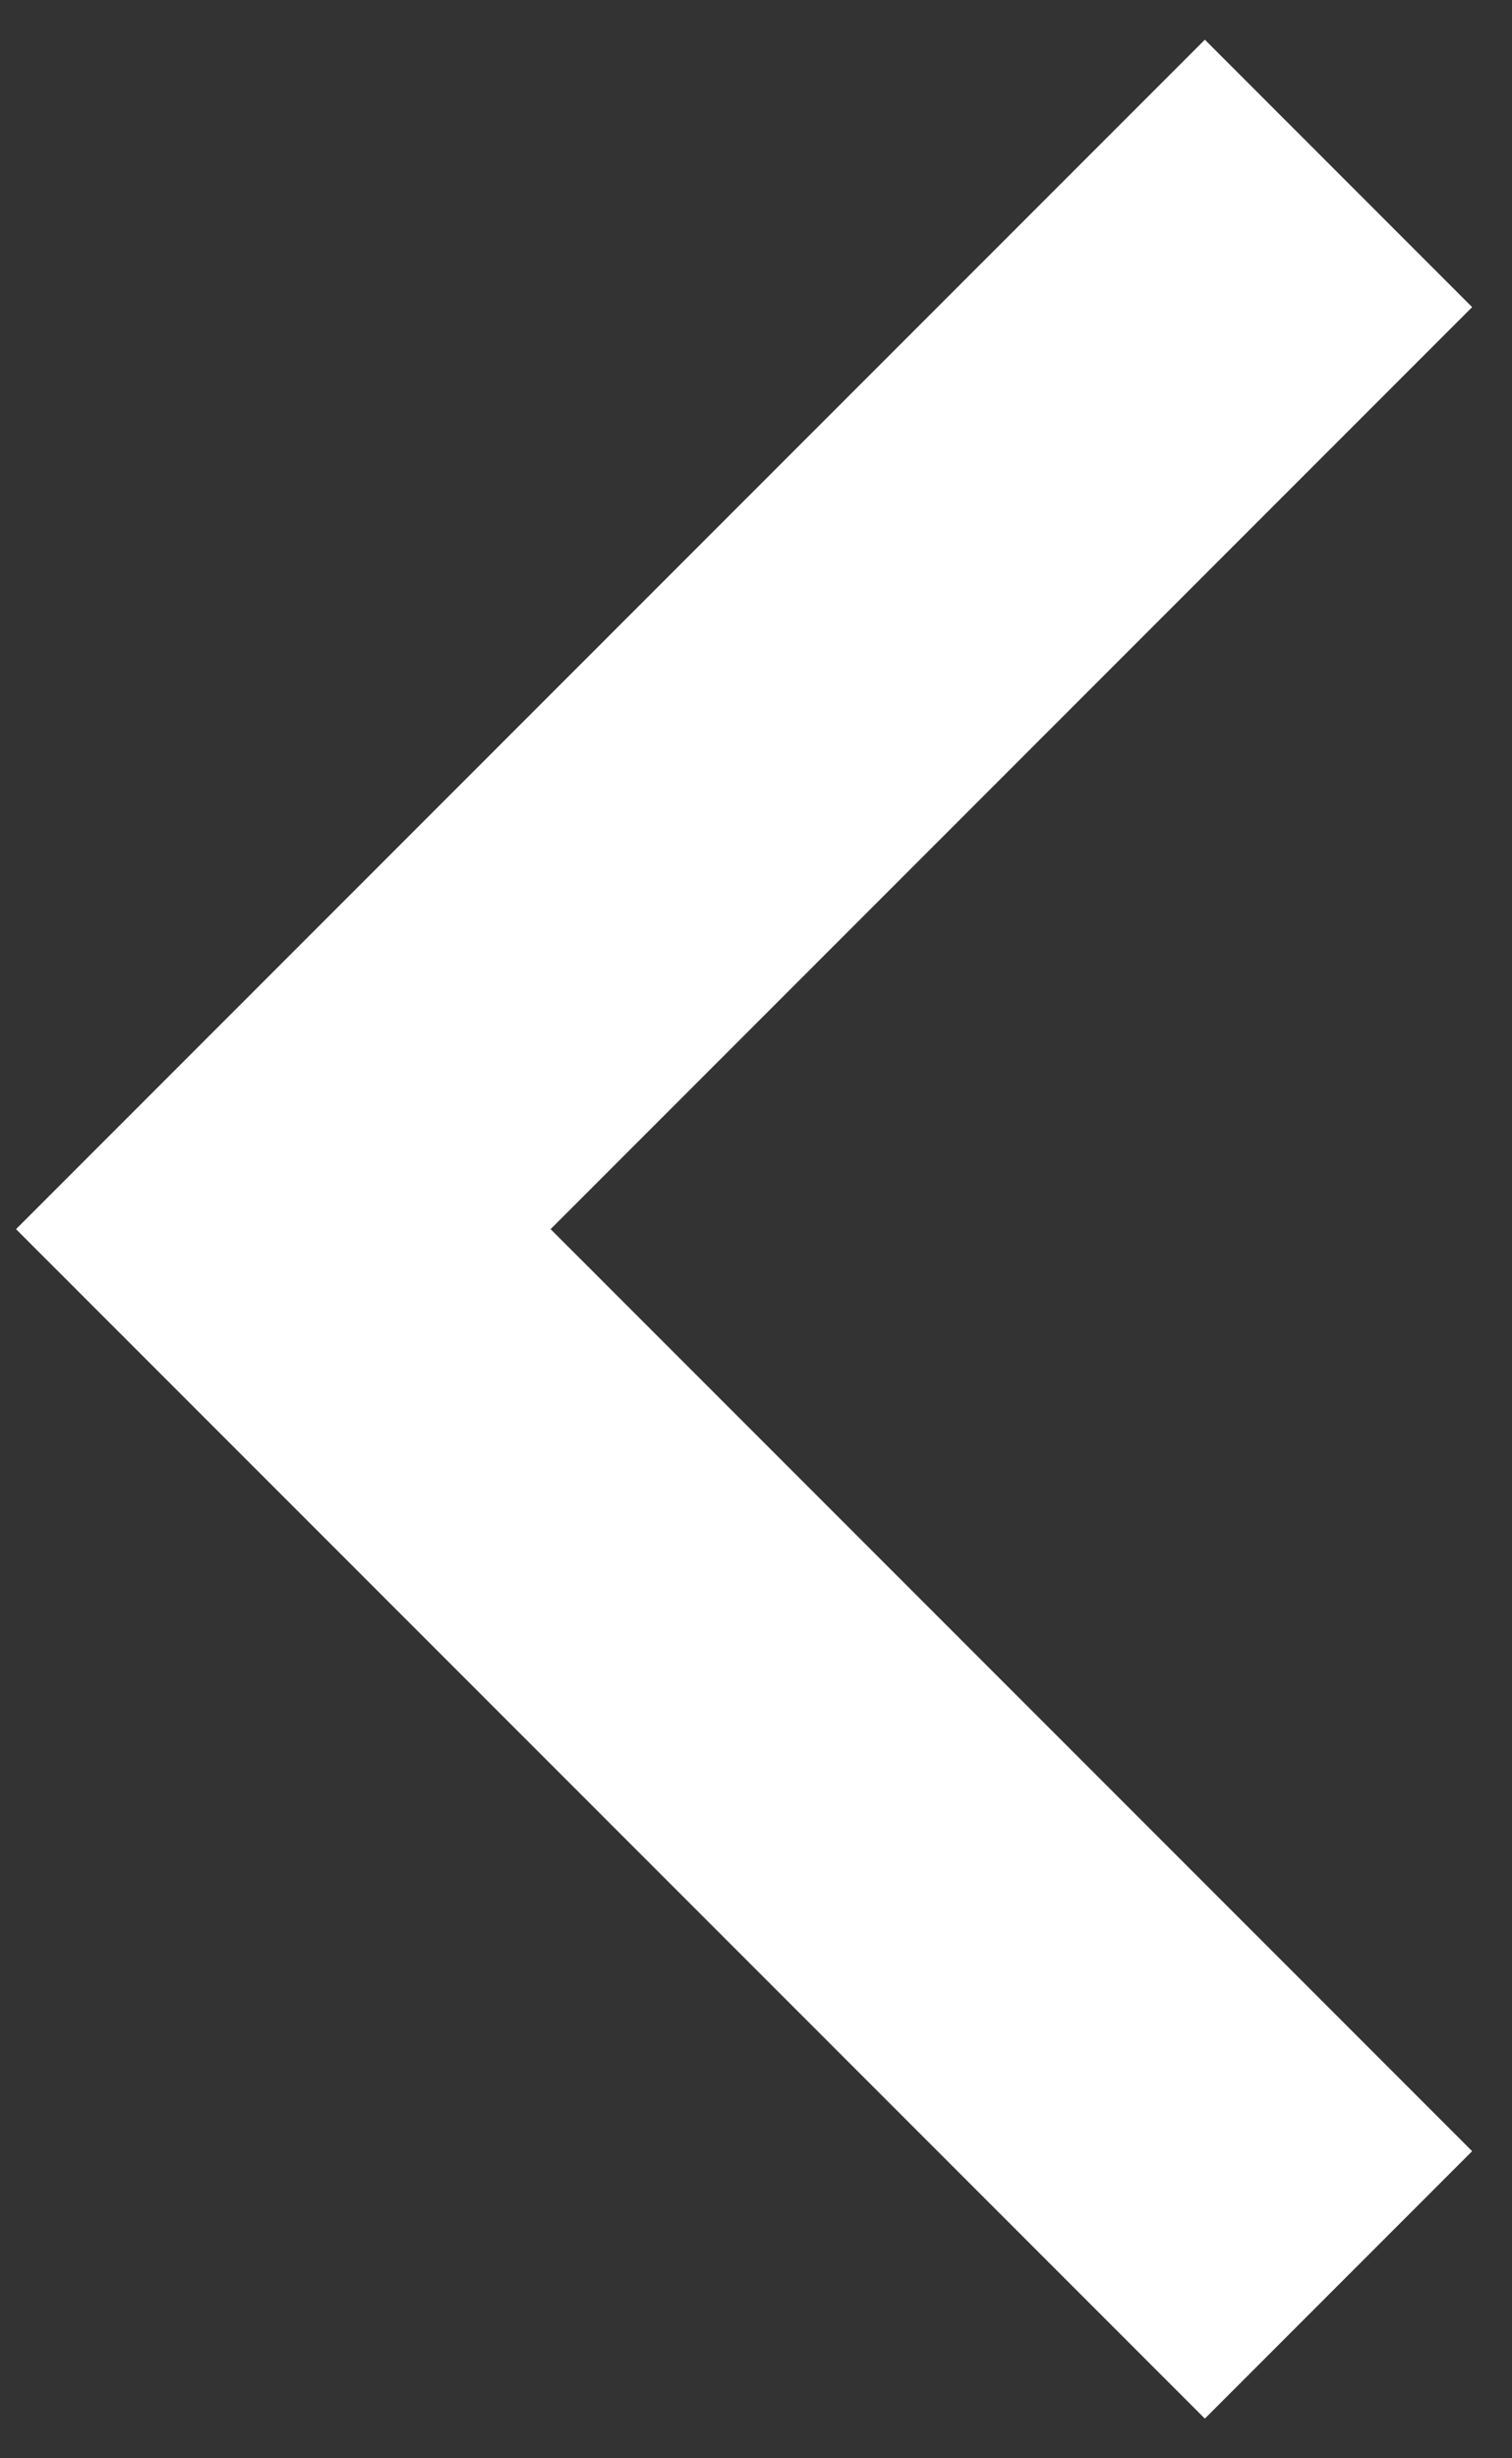 <?xml version="1.0" encoding="UTF-8"?>
<svg width="8px" height="13px" viewBox="0 0 8 13" version="1.1" xmlns="http://www.w3.org/2000/svg" xmlns:xlink="http://www.w3.org/1999/xlink">
    <rect x="0" y="0" width="8" height="13" fill="#333333" stroke="none"/>
    <title>Path 2</title>
    <g id="Symbols" stroke="none" stroke-width="1" fill="none" fill-rule="evenodd">
        <g id="Ervaringen" transform="translate(-16, -316)" stroke="#FFFFFF" stroke-width="2">
            <g id="Group-3" transform="translate(0, 302)">
                <polyline id="Path-2" transform="translate(20.291, 20.5) scale(-1, 1) translate(-20.291, -20.5) " points="17.5 14.917 23.083 20.5 17.5 26.083"></polyline>
            </g>
        </g>
    </g>
</svg>
